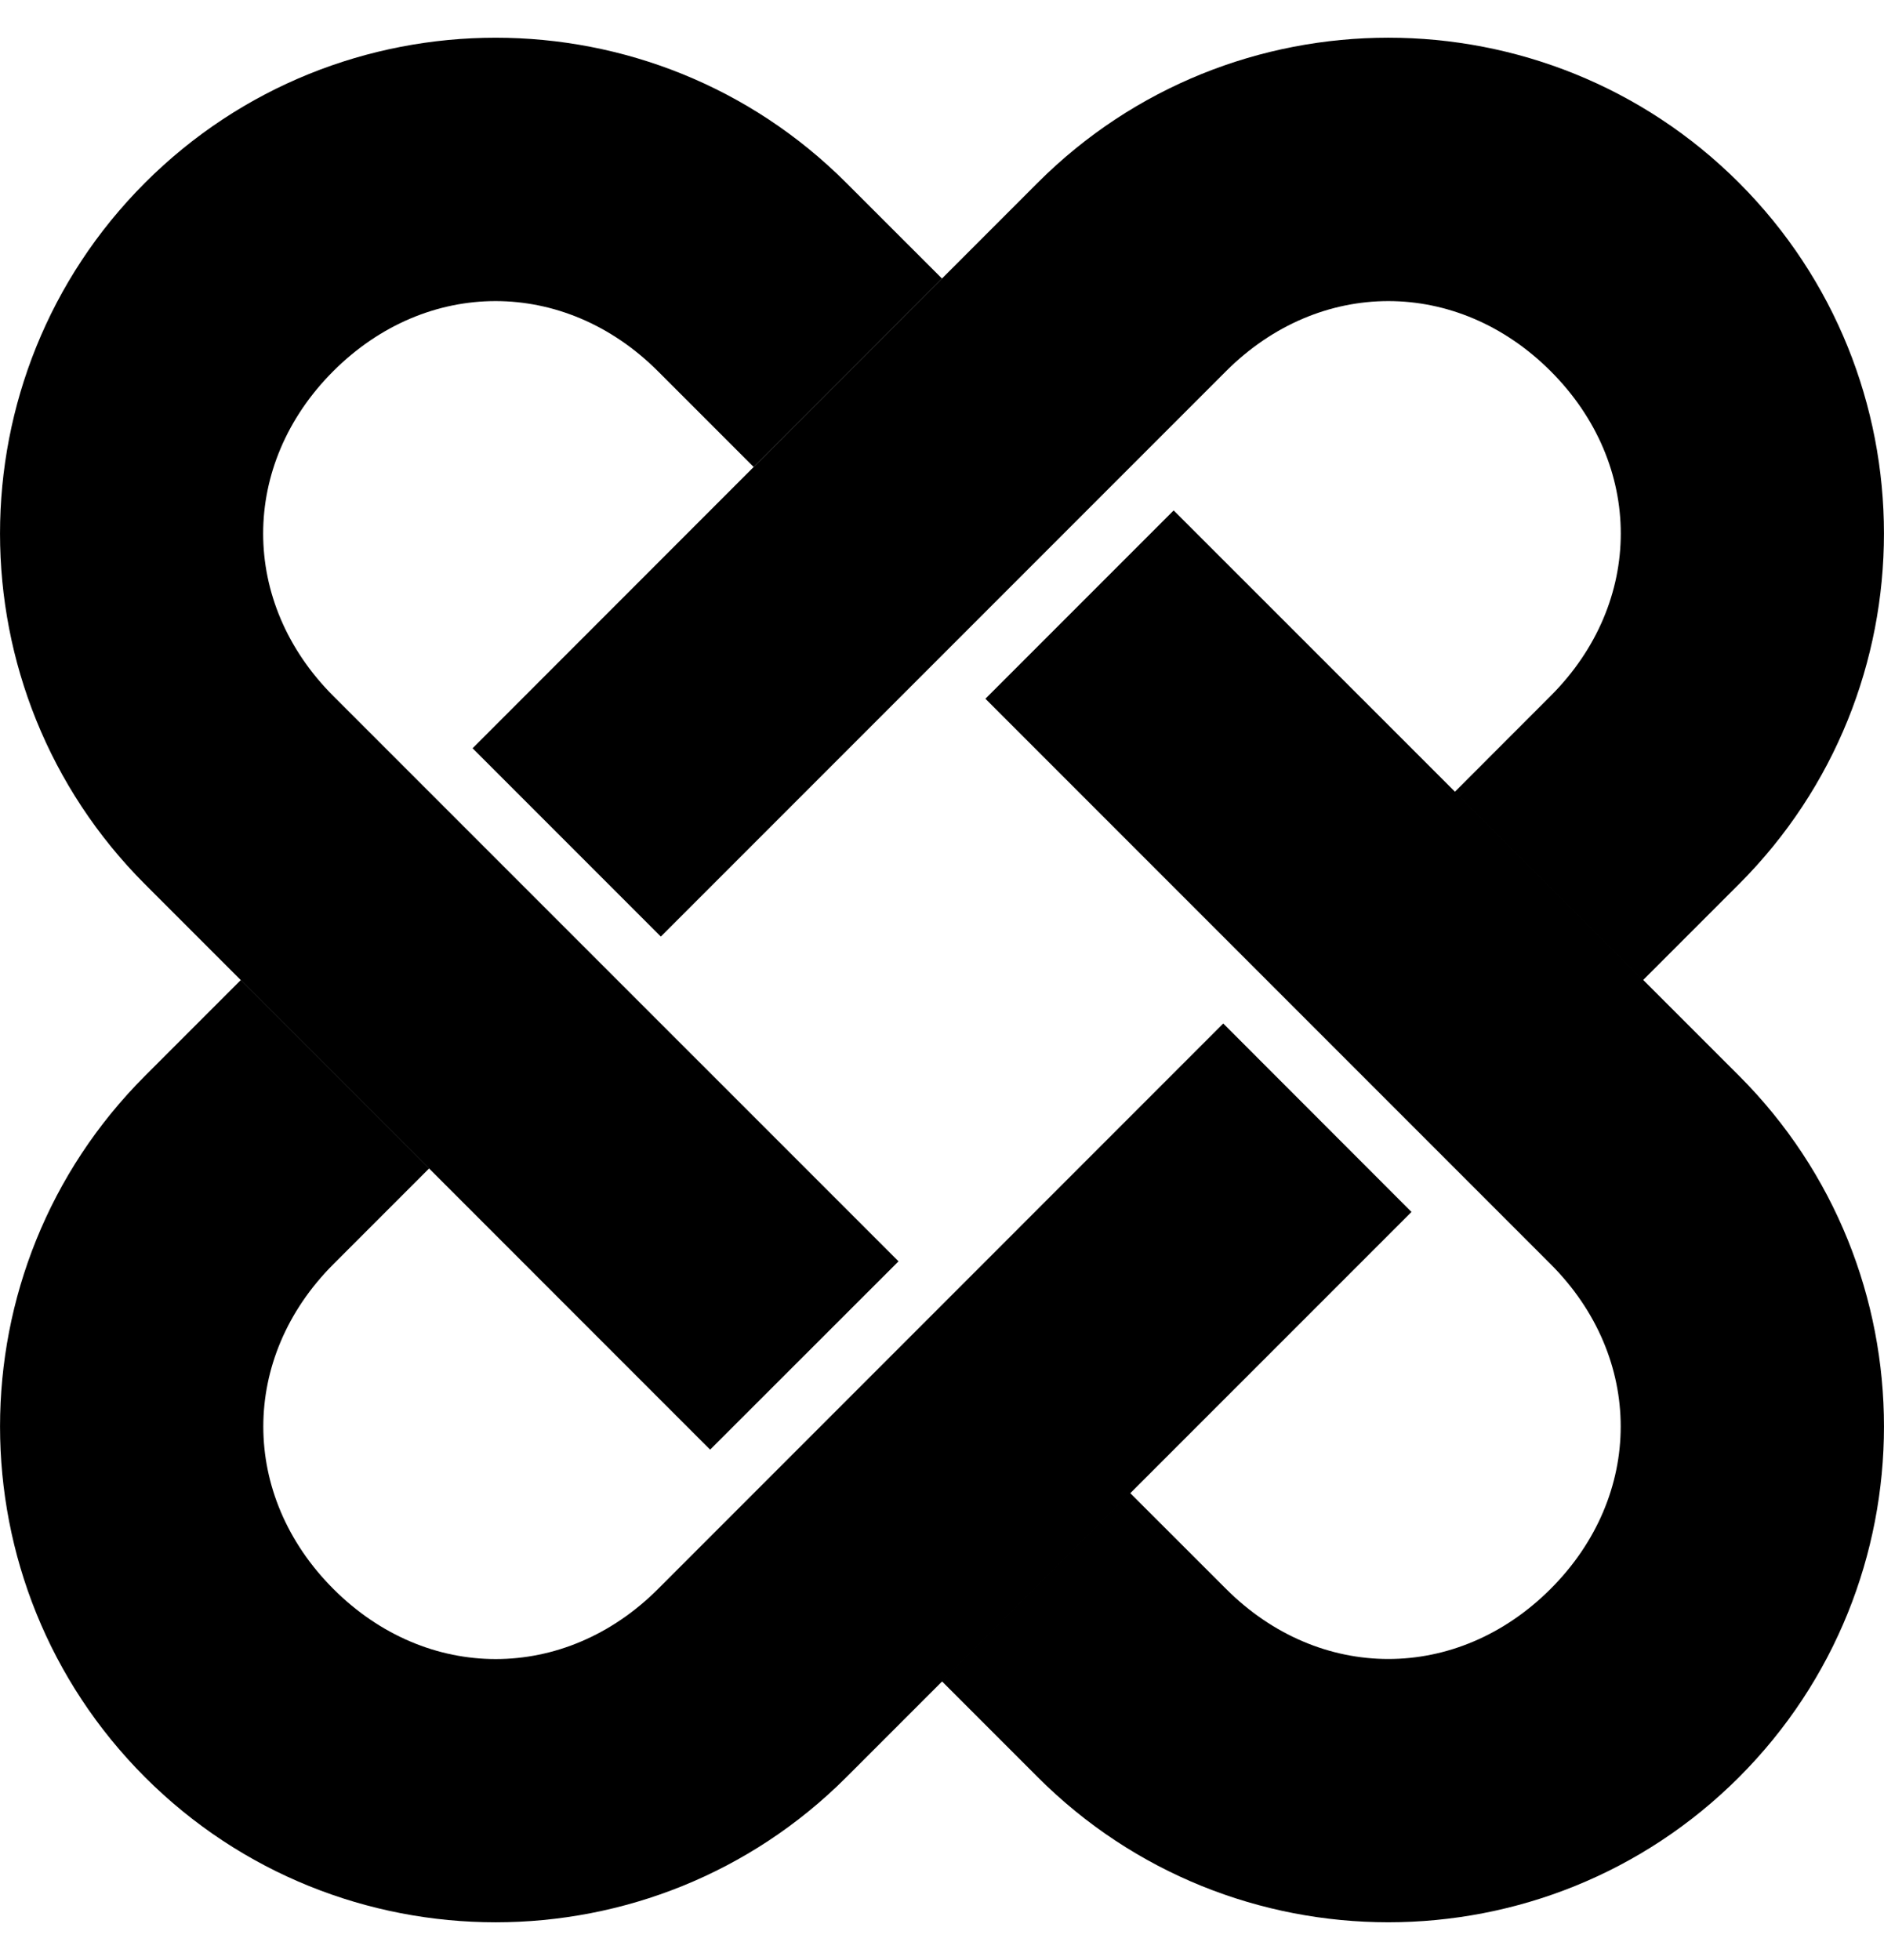 <svg width="25" height="26" viewBox="0 0 25 26" fill="none" xmlns="http://www.w3.org/2000/svg">
<path d="M9.423 19.23L1.924 11.73C-0.641 9.164 -0.641 4.991 1.924 2.425C4.49 -0.141 8.664 -0.141 11.229 2.425L12.5 3.695L10.001 6.195L8.73 4.924C7.49 3.684 5.662 3.684 4.422 4.924C3.182 6.164 3.182 7.992 4.422 9.232L11.923 16.732L9.423 19.23ZM13.076 9.269L20.576 16.769C21.816 18.009 21.816 19.837 20.576 21.077C19.336 22.317 17.509 22.317 16.269 21.077L14.992 19.801L12.495 22.299L13.771 23.575C16.336 26.141 20.51 26.141 23.076 23.575C25.641 21.009 25.641 16.836 23.076 14.27L15.574 6.771L13.076 9.269Z" fill="url(#paint0_linear_2067_3)" style=""/>
<path d="M18.73 16.077L11.23 23.576C8.664 26.141 4.491 26.141 1.925 23.576C-0.641 21.01 -0.641 16.836 1.925 14.271L3.196 13L5.695 15.499L4.424 16.77C3.184 18.01 3.184 19.838 4.424 21.078C5.664 22.318 7.492 22.318 8.732 21.078L16.232 13.577L18.73 16.077ZM8.769 12.424L16.269 4.924C17.509 3.684 19.337 3.684 20.577 4.924C21.817 6.164 21.817 7.991 20.577 9.231L19.301 10.508L21.799 13.005L23.075 11.729C25.641 9.164 25.641 4.99 23.075 2.424C20.509 -0.141 16.336 -0.141 13.77 2.424L6.271 9.926L8.769 12.424Z" fill="url(#paint1_linear_2067_3)" style=""/>
<defs>
<linearGradient id="paint0_linear_2067_3" x1="1.86861e-05" y1="13" x2="24.998" y2="13" gradientUnits="userSpaceOnUse">
<stop stop-color="#2CAEEC" style="stop-color:#2CAEEC;stop-color:color(display-p3 0.172 0.682 0.925);stop-opacity:1;"/>
<stop offset="0.999" stop-color="#206ACD" style="stop-color:#206ACD;stop-color:color(display-p3 0.126 0.416 0.804);stop-opacity:1;"/>
</linearGradient>
<linearGradient id="paint1_linear_2067_3" x1="12.501" y1="25.5" x2="12.501" y2="0.502" gradientUnits="userSpaceOnUse">
<stop stop-color="#2CAEEC" style="stop-color:#2CAEEC;stop-color:color(display-p3 0.172 0.682 0.925);stop-opacity:1;"/>
<stop offset="0.279" stop-color="#206ACD" style="stop-color:#206ACD;stop-color:color(display-p3 0.126 0.416 0.804);stop-opacity:1;"/>
</linearGradient>
</defs>
</svg>
